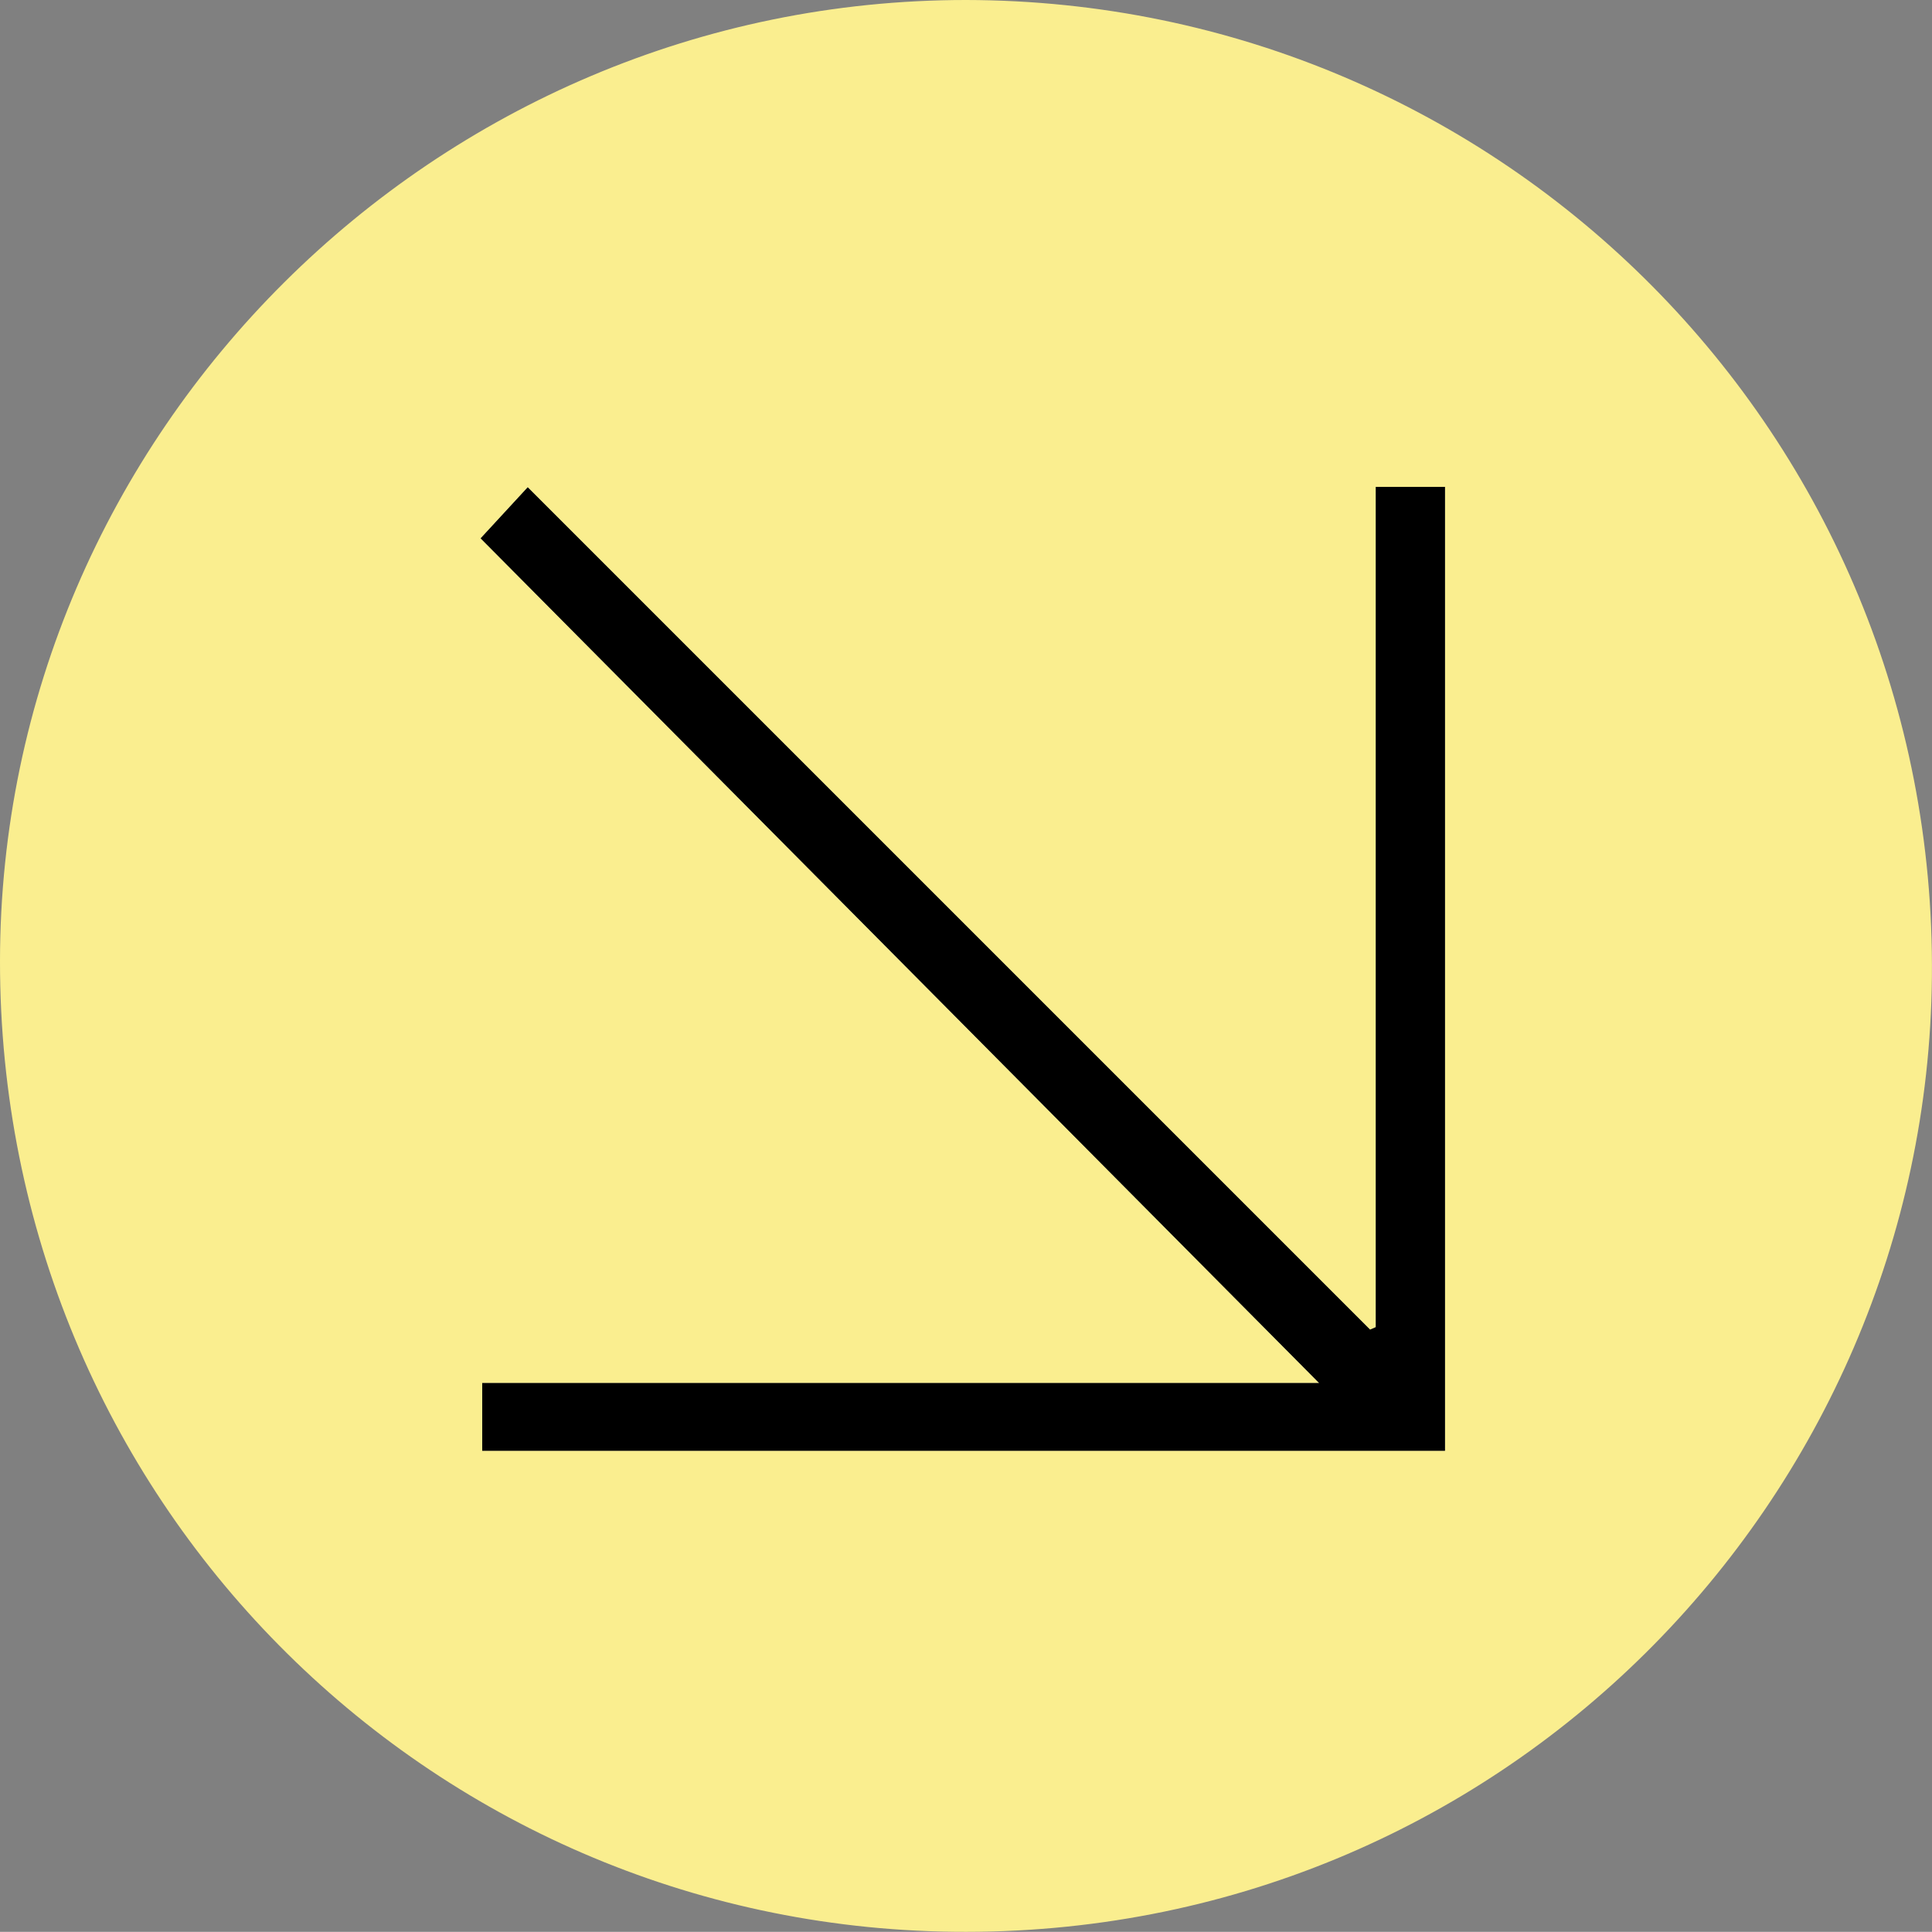 <svg xmlns="http://www.w3.org/2000/svg" id="Layer_2" data-name="Layer 2" viewBox="0 0 409.7 409.67"><rect x="0" y="0" width="409.7" height="409.67" fill="#808080" stroke="none"/><defs><style>      .cls-1, .cls-2 {        stroke-width: 0px;      }      .cls-2 {        fill: #faee8f;      }    </style></defs><g id="Layer_1-2" data-name="Layer 1"><path class="cls-2" d="m204.85,0c113.71.18,205.94,92.41,204.83,207.19-1.07,110.81-91.54,203.84-207.51,202.46C90.61,408.33-.1,317.73,0,203.77.09,91.77,92.35,0,204.85,0Zm-102.93,114.16c59.11,59.55,118.31,119.19,177.82,179.13H102.26v14.36h204.16V103.25h-14.67v178.19c-.4.18-.81.35-1.21.53-59.46-59.46-118.91-118.91-178.63-178.63-3.2,3.46-6.33,6.86-9.98,10.82Z"></path><path class="cls-1" d="m101.93,114.16c3.66-3.96,6.79-7.36,9.98-10.82,59.72,59.72,119.17,119.18,178.63,178.63.4-.18.81-.35,1.21-.53V103.25h14.67v204.4H102.26v-14.36h177.49c-59.51-59.95-118.71-119.59-177.82-179.13Z"></path></g></svg>